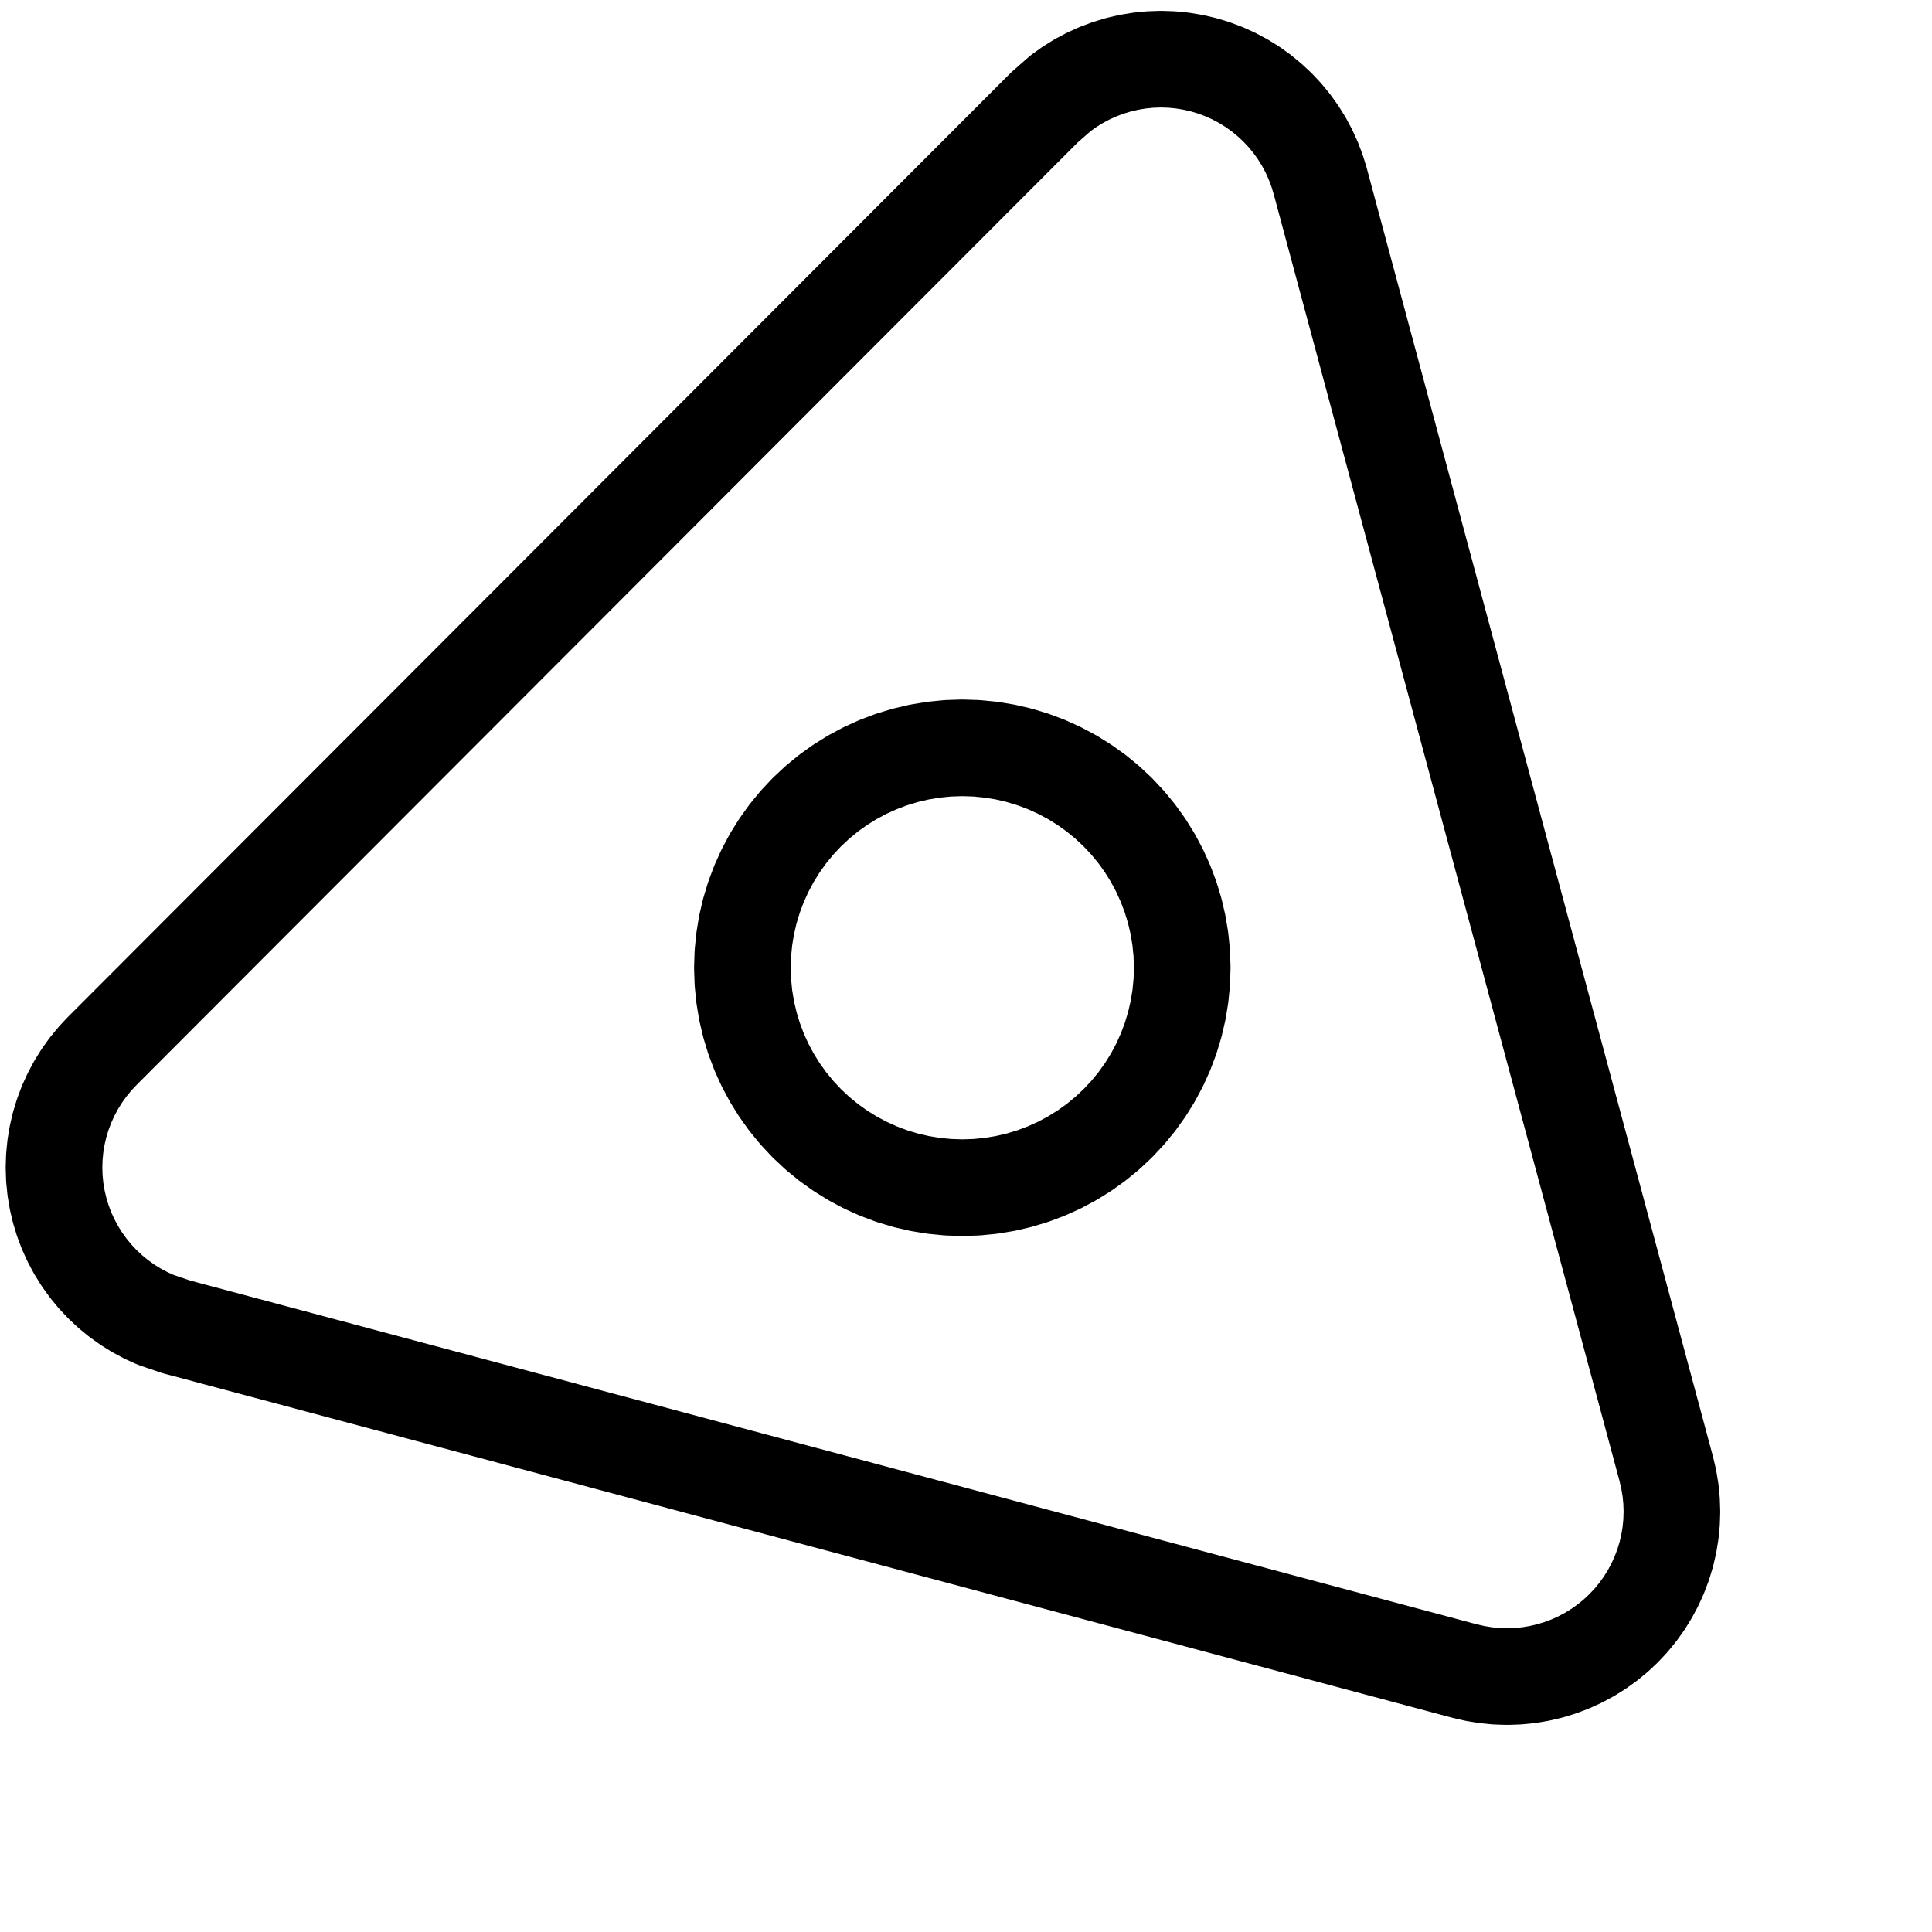 <?xml version="1.0" encoding="UTF-8"?> <svg xmlns="http://www.w3.org/2000/svg" xmlns:xlink="http://www.w3.org/1999/xlink" xmlns:xodm="http://www.corel.com/coreldraw/odm/2003" xml:space="preserve" width="200mm" height="200mm" version="1.1" style="shape-rendering:geometricPrecision; text-rendering:geometricPrecision; image-rendering:optimizeQuality; fill-rule:evenodd; clip-rule:evenodd" viewBox="0 0 20000 20000"> <defs> <style type="text/css"> .str0 {stroke:black;stroke-width:1000;stroke-linecap:round;stroke-linejoin:round;stroke-miterlimit:10} .fil0 {fill:none;fill-rule:nonzero} </style> </defs> <g id="Слой_x0020_1">  <path class="fil0 str0" d="M13667.47 1876.7l3581.7 13328.58m-2089.73 2092.74l108.83 25.28 110.25 18.12 111.18 10.88 111.7 3.58 111.66 -3.73 111.21 -11.03 110.22 -18.31 108.8 -25.43 106.91 -32.54 104.53 -39.42 101.73 -46.18 98.52 -52.75 94.85 -59.05 90.75 -65.15 86.34 -70.97 81.5 -76.42 76.31 -81.61 70.81 -86.42 65.04 -90.86 58.92 -94.94 52.6 -98.58 46.05 -101.82 39.27 -104.59 32.38 -106.95 25.28 -108.84 18.14 -110.25 10.87 -111.22 3.55 -111.64 -3.74 -111.7 -11.01 -111.18 -18.29 -110.23 -25.43 -108.79m-2089.73 2092.74l-13333.74 -3562.47m-767.5 -2856.12l-76.31 81.6 -70.86 86.43 -65.02 90.86 -58.91 94.92 -52.6 98.59 -46.03 101.8 -39.31 104.63 -32.35 106.92 -25.28 108.82 -18.14 110.25 -10.87 111.24 -3.59 111.66 3.74 111.69 11.05 111.17 18.29 110.2 25.44 108.84 32.49 106.9 39.44 104.52 46.19 101.74 52.75 98.53 59.08 94.83 65.15 90.78 70.91 86.32 76.48 81.49 81.58 76.34 86.43 70.8 90.87 65.02 94.93 58.95 98.59 52.59 101.81 46.05 211.55 71.64m-767.5 -2856.12l9752.06 -9766.13m2857.21 763.4l-32.53 -106.91 -39.41 -104.55 -46.19 -101.74 -52.75 -98.5 -59.07 -94.86 -65.15 -90.78 -70.95 -86.29 -76.42 -81.51 -81.64 -76.32 -86.39 -70.83 -90.87 -65.02 -94.94 -58.92 -98.59 -52.62 -101.81 -46.05 -104.6 -39.25 -106.94 -32.35 -108.85 -25.31 -110.22 -18.13 -111.22 -10.86 -111.68 -3.59 -111.65 3.74 -111.21 11.02 -110.23 18.3 -108.79 25.45 -106.9 32.53 -104.54 39.42 -101.75 46.2 -98.5 52.73 -94.86 59.06 -90.75 65.14 -167.81 147.4m-2457.25 10515.72l-101.92 -108.64 -94.59 -115.11 -86.86 -121.04 -78.75 -126.45 -70.36 -131.34 -61.56 -135.65 -52.58 -139.4 -43.34 -142.49 -33.95 -145.09 -24.35 -146.98 -14.7 -148.26 -5.01 -148.89 4.76 -148.91 14.5 -148.27 24.16 -146.99 33.74 -145.14 43.15 -142.59 52.37 -139.47 61.38 -135.75 70.12 -131.43 78.59 -126.57 86.71 -121.16 94.44 -115.24 101.75 -108.79 108.65 -101.91 115.1 -94.6 121.02 -86.88 126.45 -78.76 131.36 -70.34 135.66 -61.57 139.39 -52.57 142.53 -43.35 145.06 -33.93 146.99 -24.4 148.21 -14.68 148.92 -4.98 148.92 4.77 148.26 14.5 147 24.16 145.14 33.73 142.57 43.11 139.46 52.39 135.74 61.37 131.46 70.15 126.57 78.57 121.15 86.7 115.25 94.42 108.79 101.76 101.95 108.67 94.59 115.12 86.87 121.02 78.75 126.46 70.33 131.34 61.56 135.65 52.6 139.4 43.35 142.53 33.9 145.06 24.38 146.98 14.72 148.24 4.97 148.9 -4.77 148.92 -14.46 148.24 -24.18 147.02 -33.71 145.12 -43.17 142.58 -52.36 139.48 -61.39 135.73 -70.14 131.47 -78.61 126.54 -86.67 121.17 -94.43 115.24 -101.74 108.8 -108.66 101.9 -115.11 94.6 -121.05 86.86 -126.44 78.8 -131.34 70.3 -135.64 61.59 -139.41 52.56 -142.51 43.37 -145.09 33.94 -146.97 24.37 -148.25 14.71 -148.9 4.97 -148.89 -4.77 -148.28 -14.49 -147.02 -24.16 -145.1 -33.7 -142.58 -43.15 -139.49 -52.39 -135.74 -61.37 -131.42 -70.16 -126.57 -78.57 -121.17 -86.68 -115.25 -94.43 -108.81 -101.79"></path> </g> </svg> 